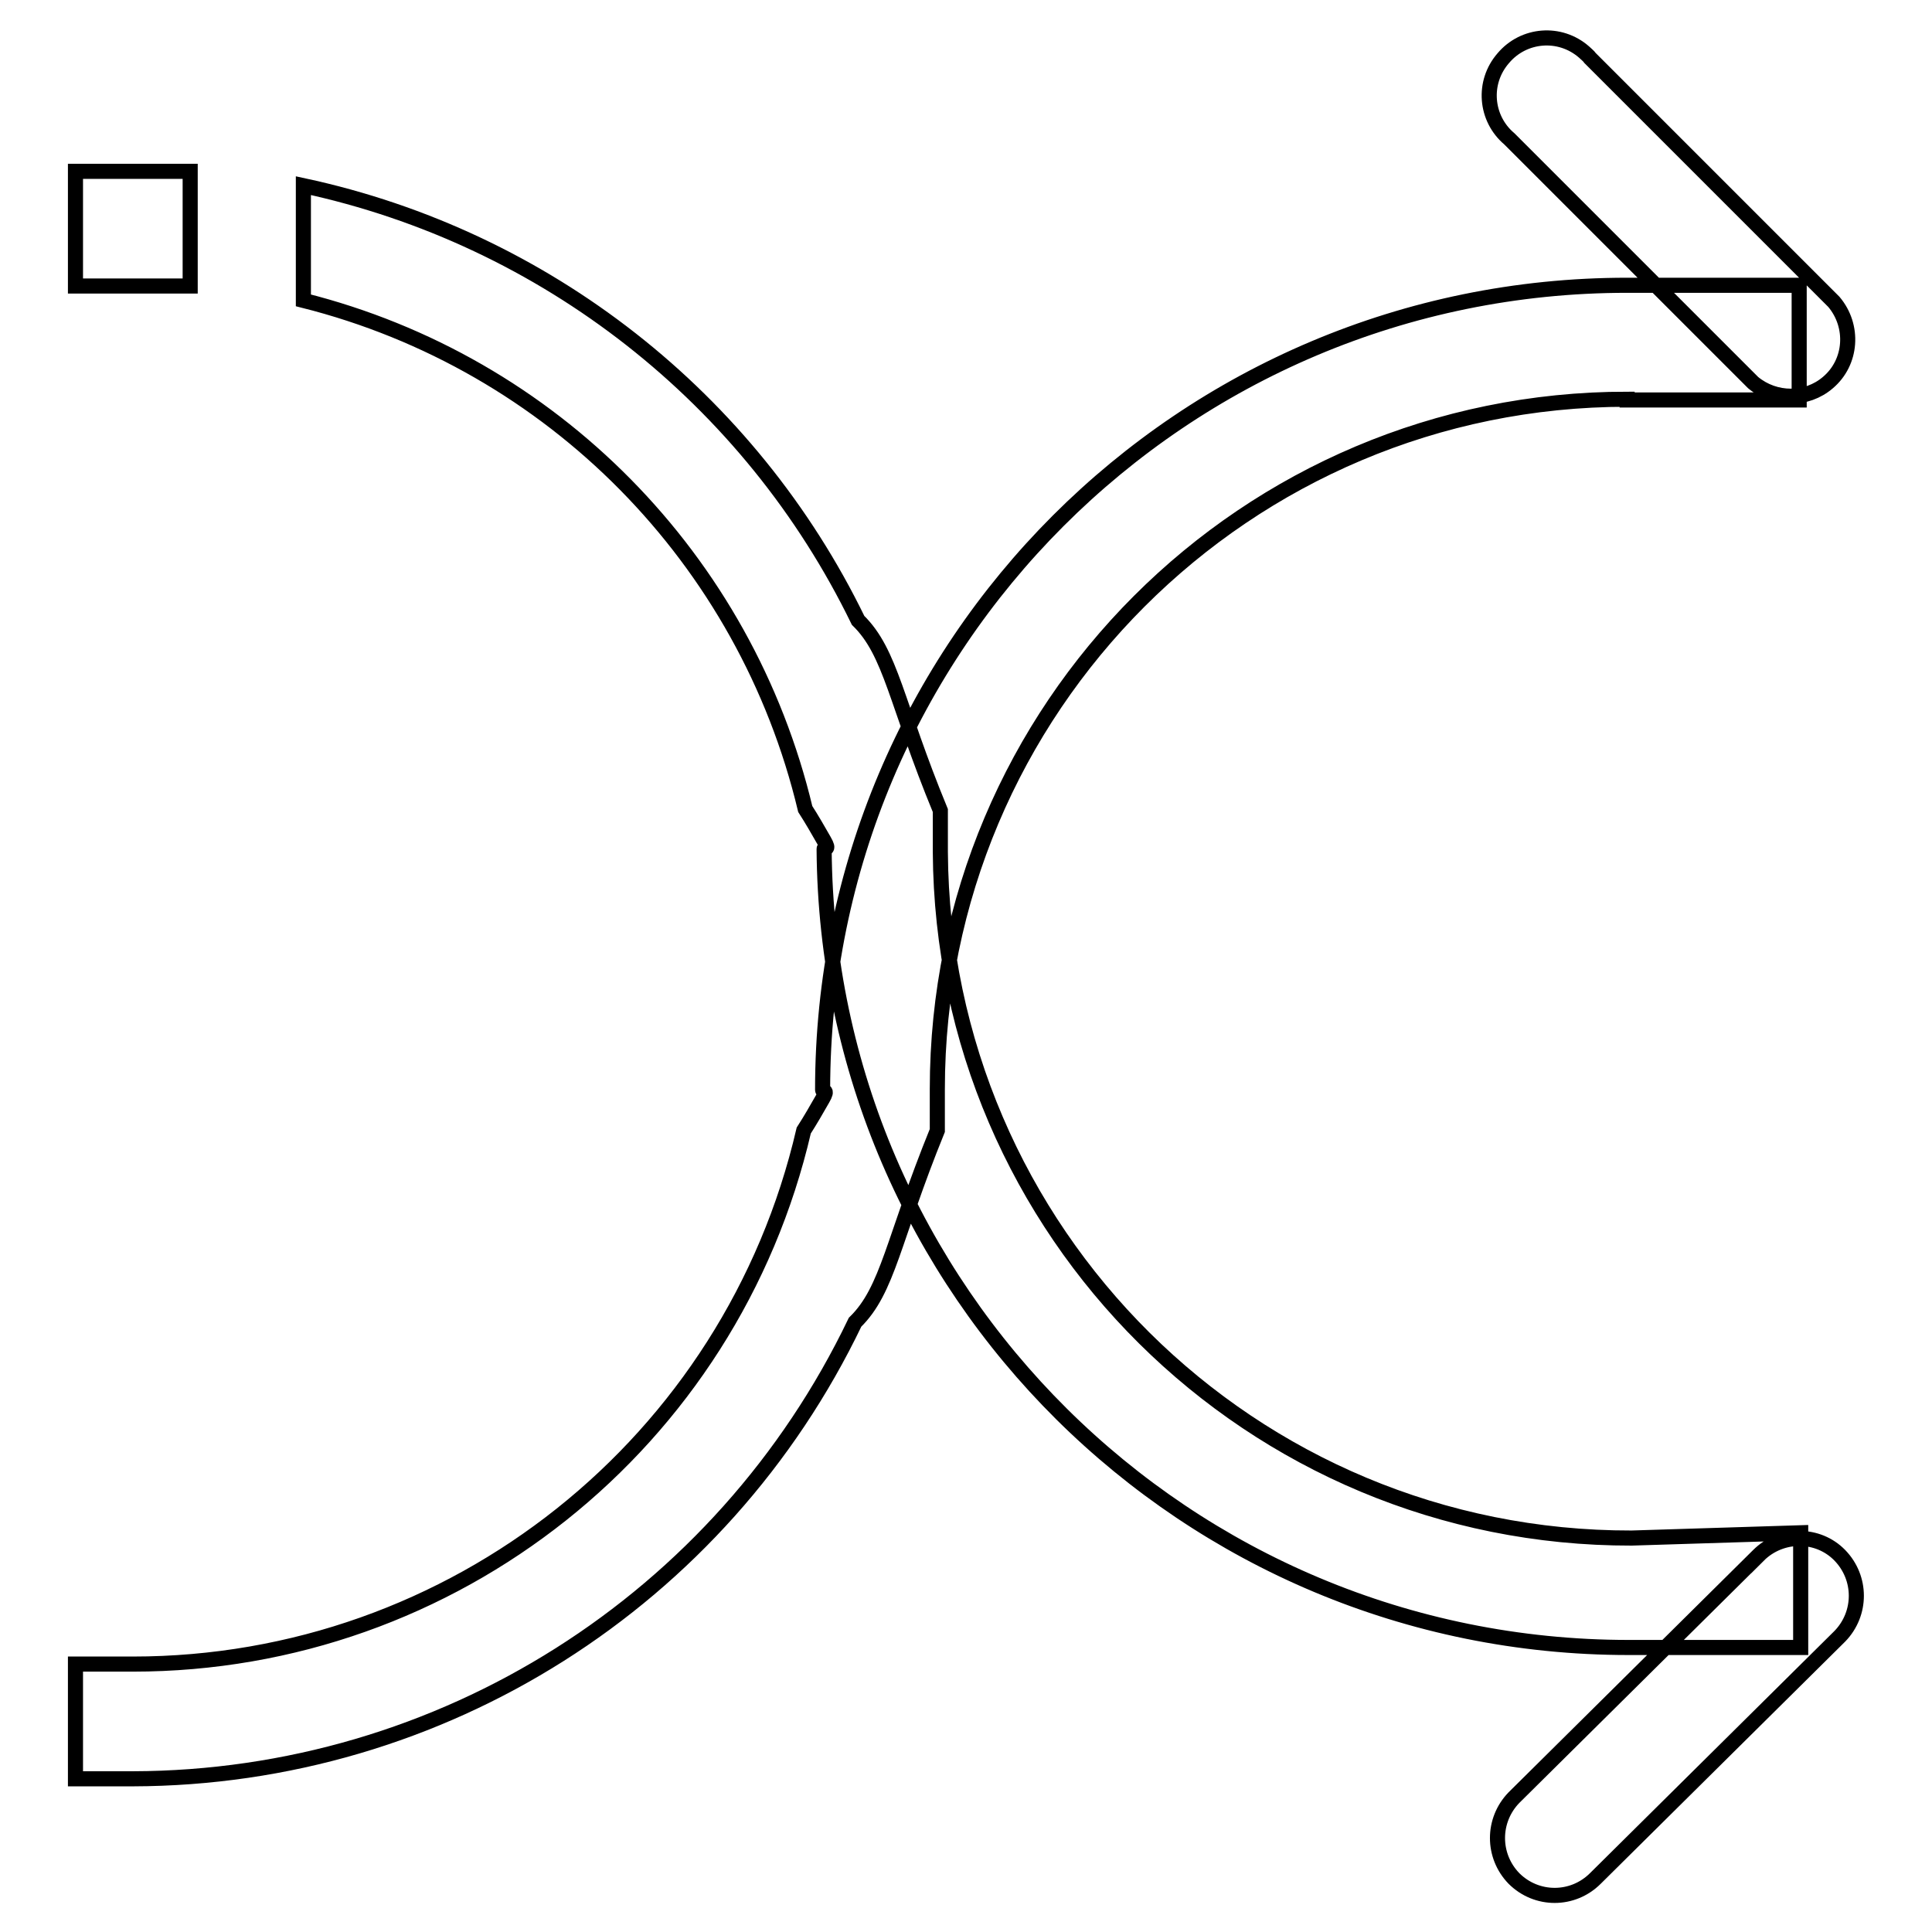 <?xml version="1.0" encoding="utf-8"?>
<!-- Svg Vector Icons : http://www.onlinewebfonts.com/icon -->
<!DOCTYPE svg PUBLIC "-//W3C//DTD SVG 1.1//EN" "http://www.w3.org/Graphics/SVG/1.1/DTD/svg11.dtd">
<svg version="1.1" xmlns="http://www.w3.org/2000/svg" xmlns:xlink="http://www.w3.org/1999/xlink" x="0px" y="0px" viewBox="0 0 256 256" enable-background="new 0 0 256 256" xml:space="preserve">
<g> <path stroke-width="2" fill-opacity="0" stroke="#000000"  d="M215.6,52.9c-50.5,0-91.4,40.9-91.4,91.4l0,0v5.5c-5.9,14.5-6.5,21.1-10.9,25.4 c-17.7,36.9-54.8,60.4-95.7,60.5H10v-15.2h7.6c42.5,0,79.3-29.3,88.9-70.7c0.9-1.4,1.7-2.8,2.5-4.2c0.8-1.4,0-0.8,0-1.2 c0-58.9,47.7-106.6,106.6-106.6h22.8v15.2H215.6z M233,206.1l-32.4,32.1c-2.9,3-2.9,7.7,0,10.7c3,3,7.8,3,10.8,0c0,0,0,0,0,0 l32.4-32.1c2.9-3,2.9-7.7,0-10.7C240.9,203.1,236,203.1,233,206.1C233,206,233,206,233,206.1z M232.3,50.7L200,18.4 c-3.2-2.7-3.6-7.5-0.8-10.7c2.7-3.2,7.5-3.6,10.7-0.8c0.3,0.3,0.6,0.5,0.8,0.8l32.3,32.3c2.7,3.2,2.4,8-0.8,10.7 C239.4,53.1,235.2,53.1,232.3,50.7L232.3,50.7z M216.2,203.8c-50.4,0.1-91.3-40.5-91.6-90.9v-5.5c-5.9-14.3-6.5-20.9-10.9-25.2 C99.4,52.8,72.3,31.5,40.2,24.6v15.2c33,8.3,58.6,34.3,66.5,67.4c0.9,1.4,1.7,2.8,2.5,4.2c0.8,1.4,0,0.8,0,1.1 c0.4,58.6,48,105.8,106.6,105.8h22.8v-15.2L216.2,203.8z M25.2,22.7H10v15.2h15.2V22.7z"/></g>
</svg>